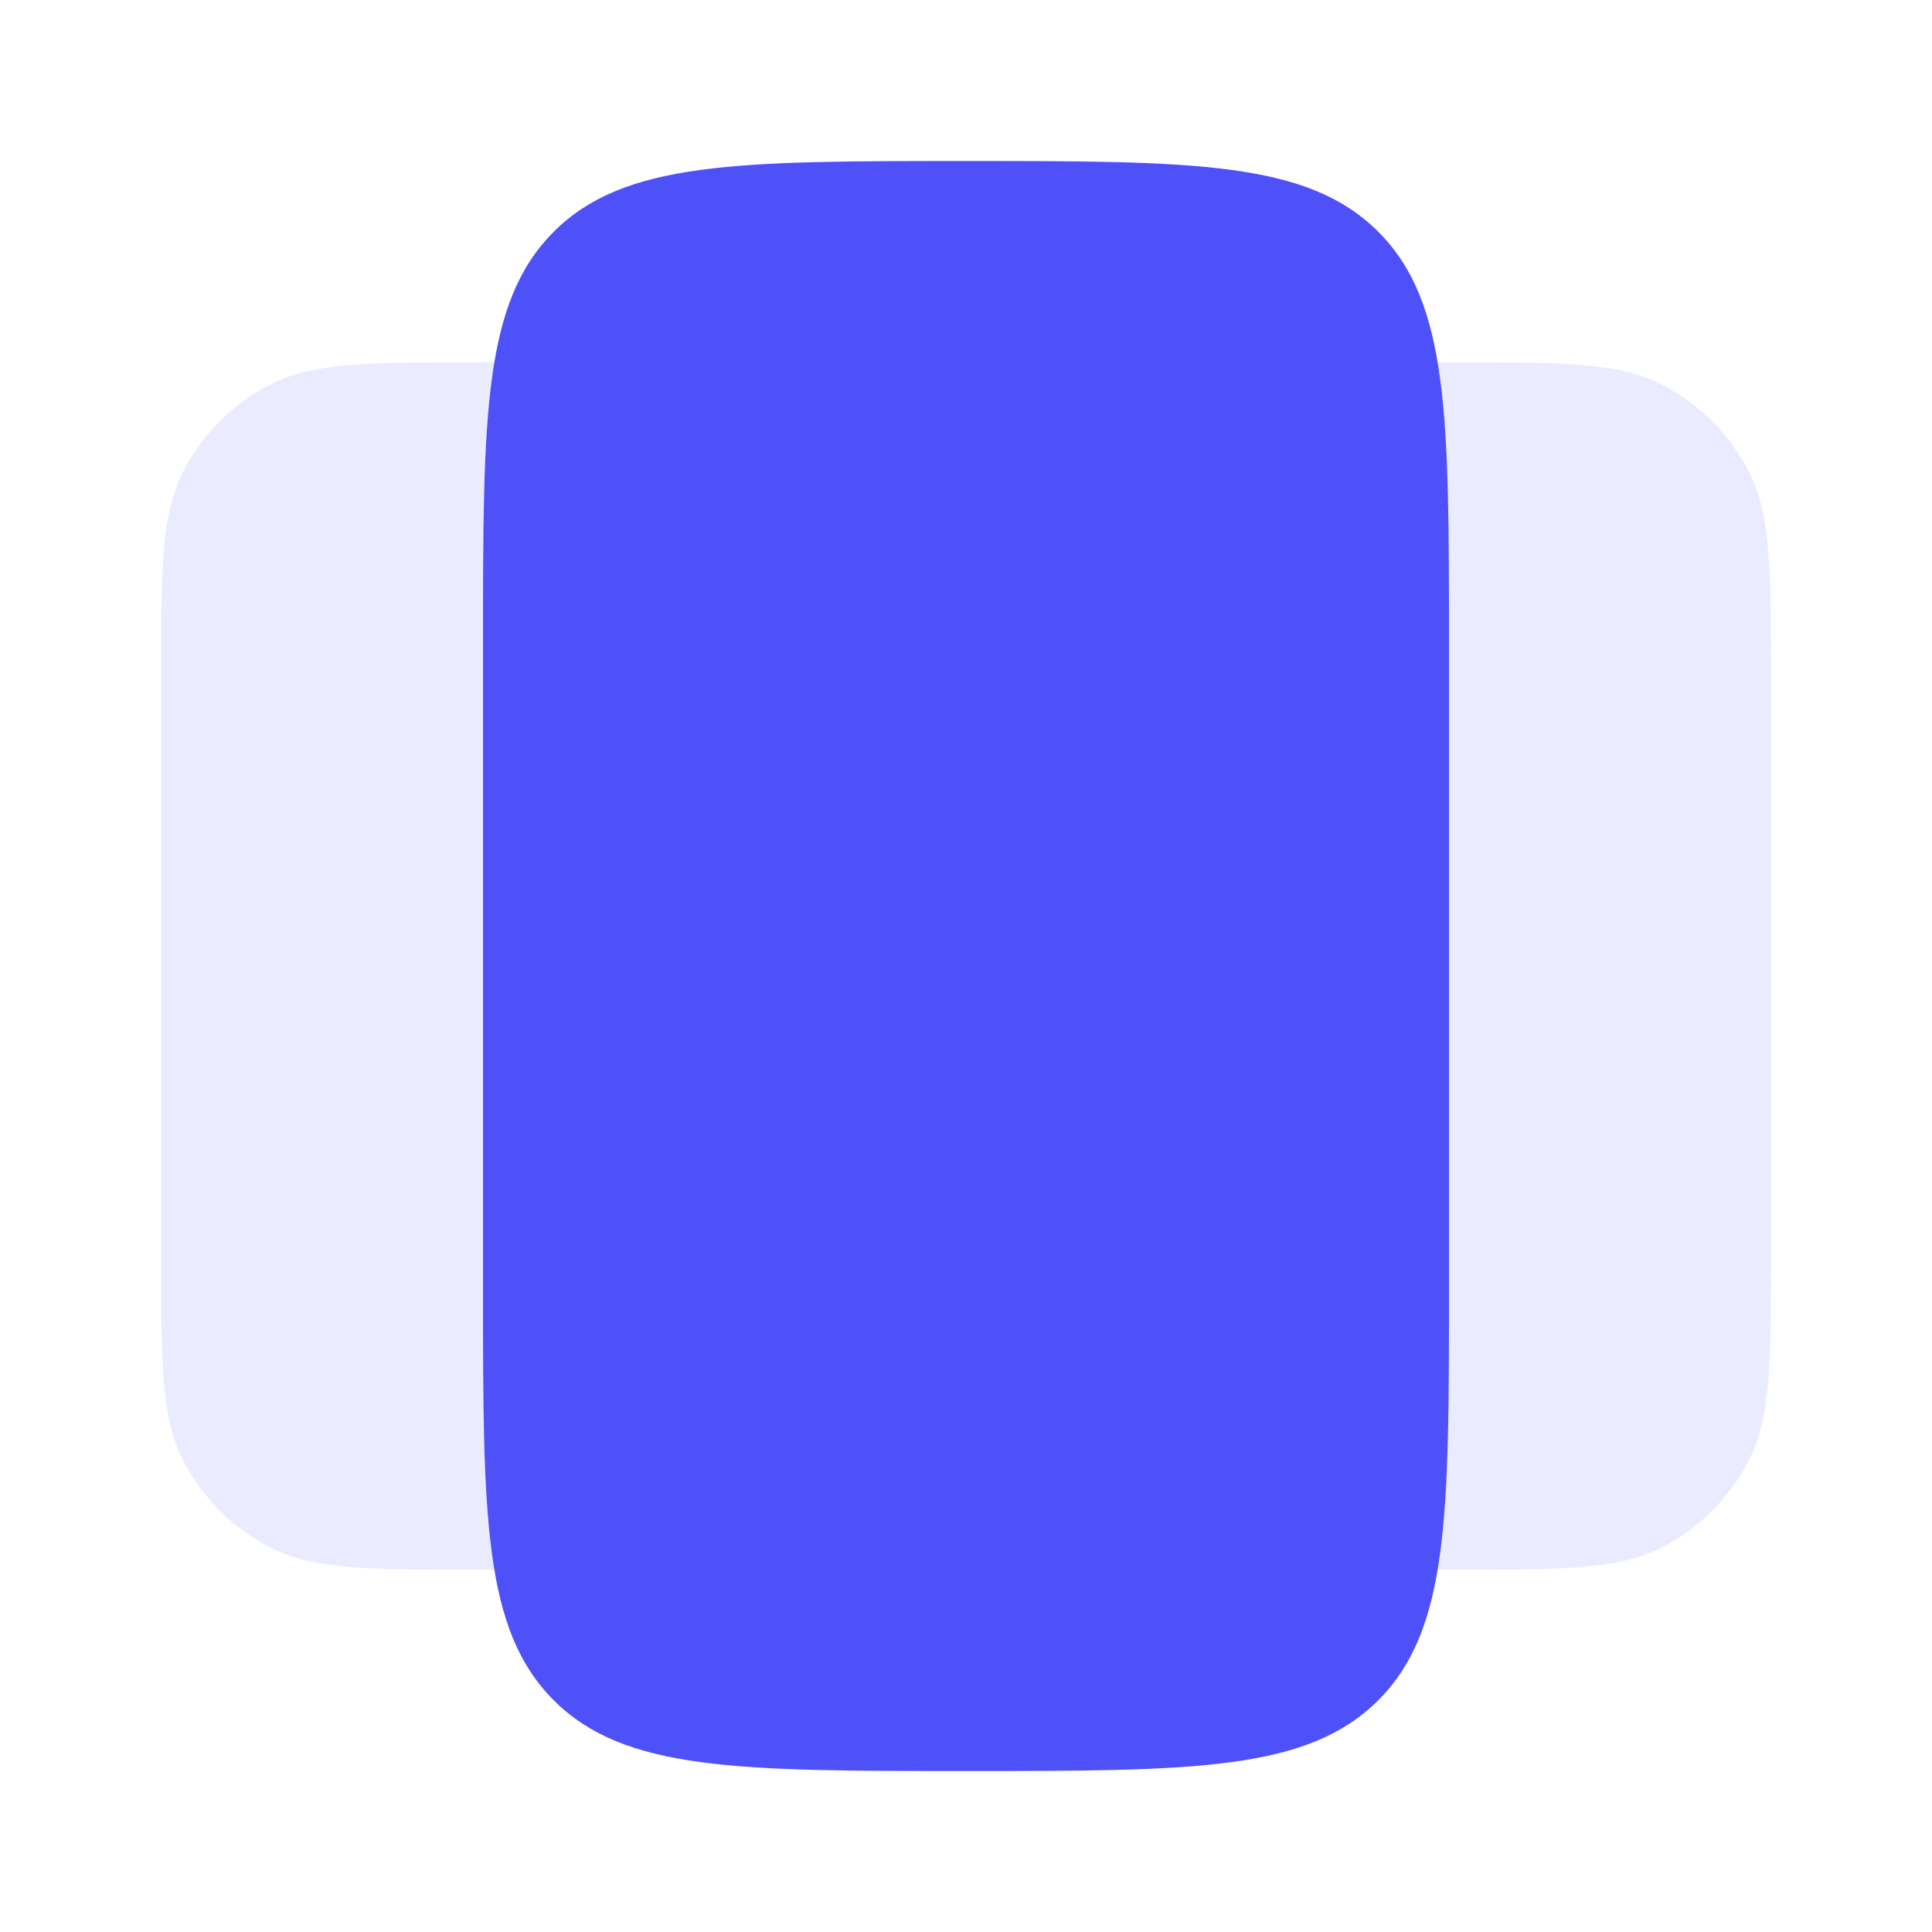 <?xml version="1.0" encoding="UTF-8"?> <svg xmlns="http://www.w3.org/2000/svg" width="65" height="65" viewBox="0 0 65 65" fill="none"><path d="M16.25 21.667C16.25 14.007 16.25 10.177 18.63 7.797C21.009 5.417 24.84 5.417 32.5 5.417C40.16 5.417 43.99 5.417 46.37 7.797C48.75 10.177 48.75 14.007 48.75 21.667L48.75 43.334C48.75 50.994 48.75 54.824 46.37 57.204C43.99 59.584 40.16 59.584 32.5 59.584C24.84 59.584 21.009 59.584 18.63 57.204C16.25 54.824 16.25 50.994 16.25 43.334L16.25 21.667Z" fill="#4E51F8"></path><g opacity="0.12"><path d="M16.633 12.188C16.25 14.47 16.25 17.503 16.25 21.667V43.333C16.25 47.497 16.25 50.53 16.633 52.812H16.25C12.458 52.812 10.562 52.812 9.114 52.075C7.84 51.425 6.804 50.39 6.155 49.116C5.417 47.667 5.417 45.771 5.417 41.979V23.021C5.417 19.229 5.417 17.333 6.155 15.884C6.804 14.61 7.84 13.575 9.114 12.925C10.562 12.188 12.458 12.188 16.25 12.188H16.633Z" fill="#4E51F8"></path><path d="M48.368 12.188C48.75 14.47 48.75 17.503 48.75 21.667V43.333C48.75 47.497 48.75 50.53 48.368 52.812H48.75C52.542 52.812 54.438 52.812 55.887 52.075C57.161 51.425 58.197 50.39 58.846 49.116C59.584 47.667 59.584 45.771 59.584 41.979V23.021C59.584 19.229 59.584 17.333 58.846 15.884C58.197 14.61 57.161 13.575 55.887 12.925C54.438 12.188 52.542 12.188 48.75 12.188H48.368Z" fill="#4E51F8"></path></g></svg> 